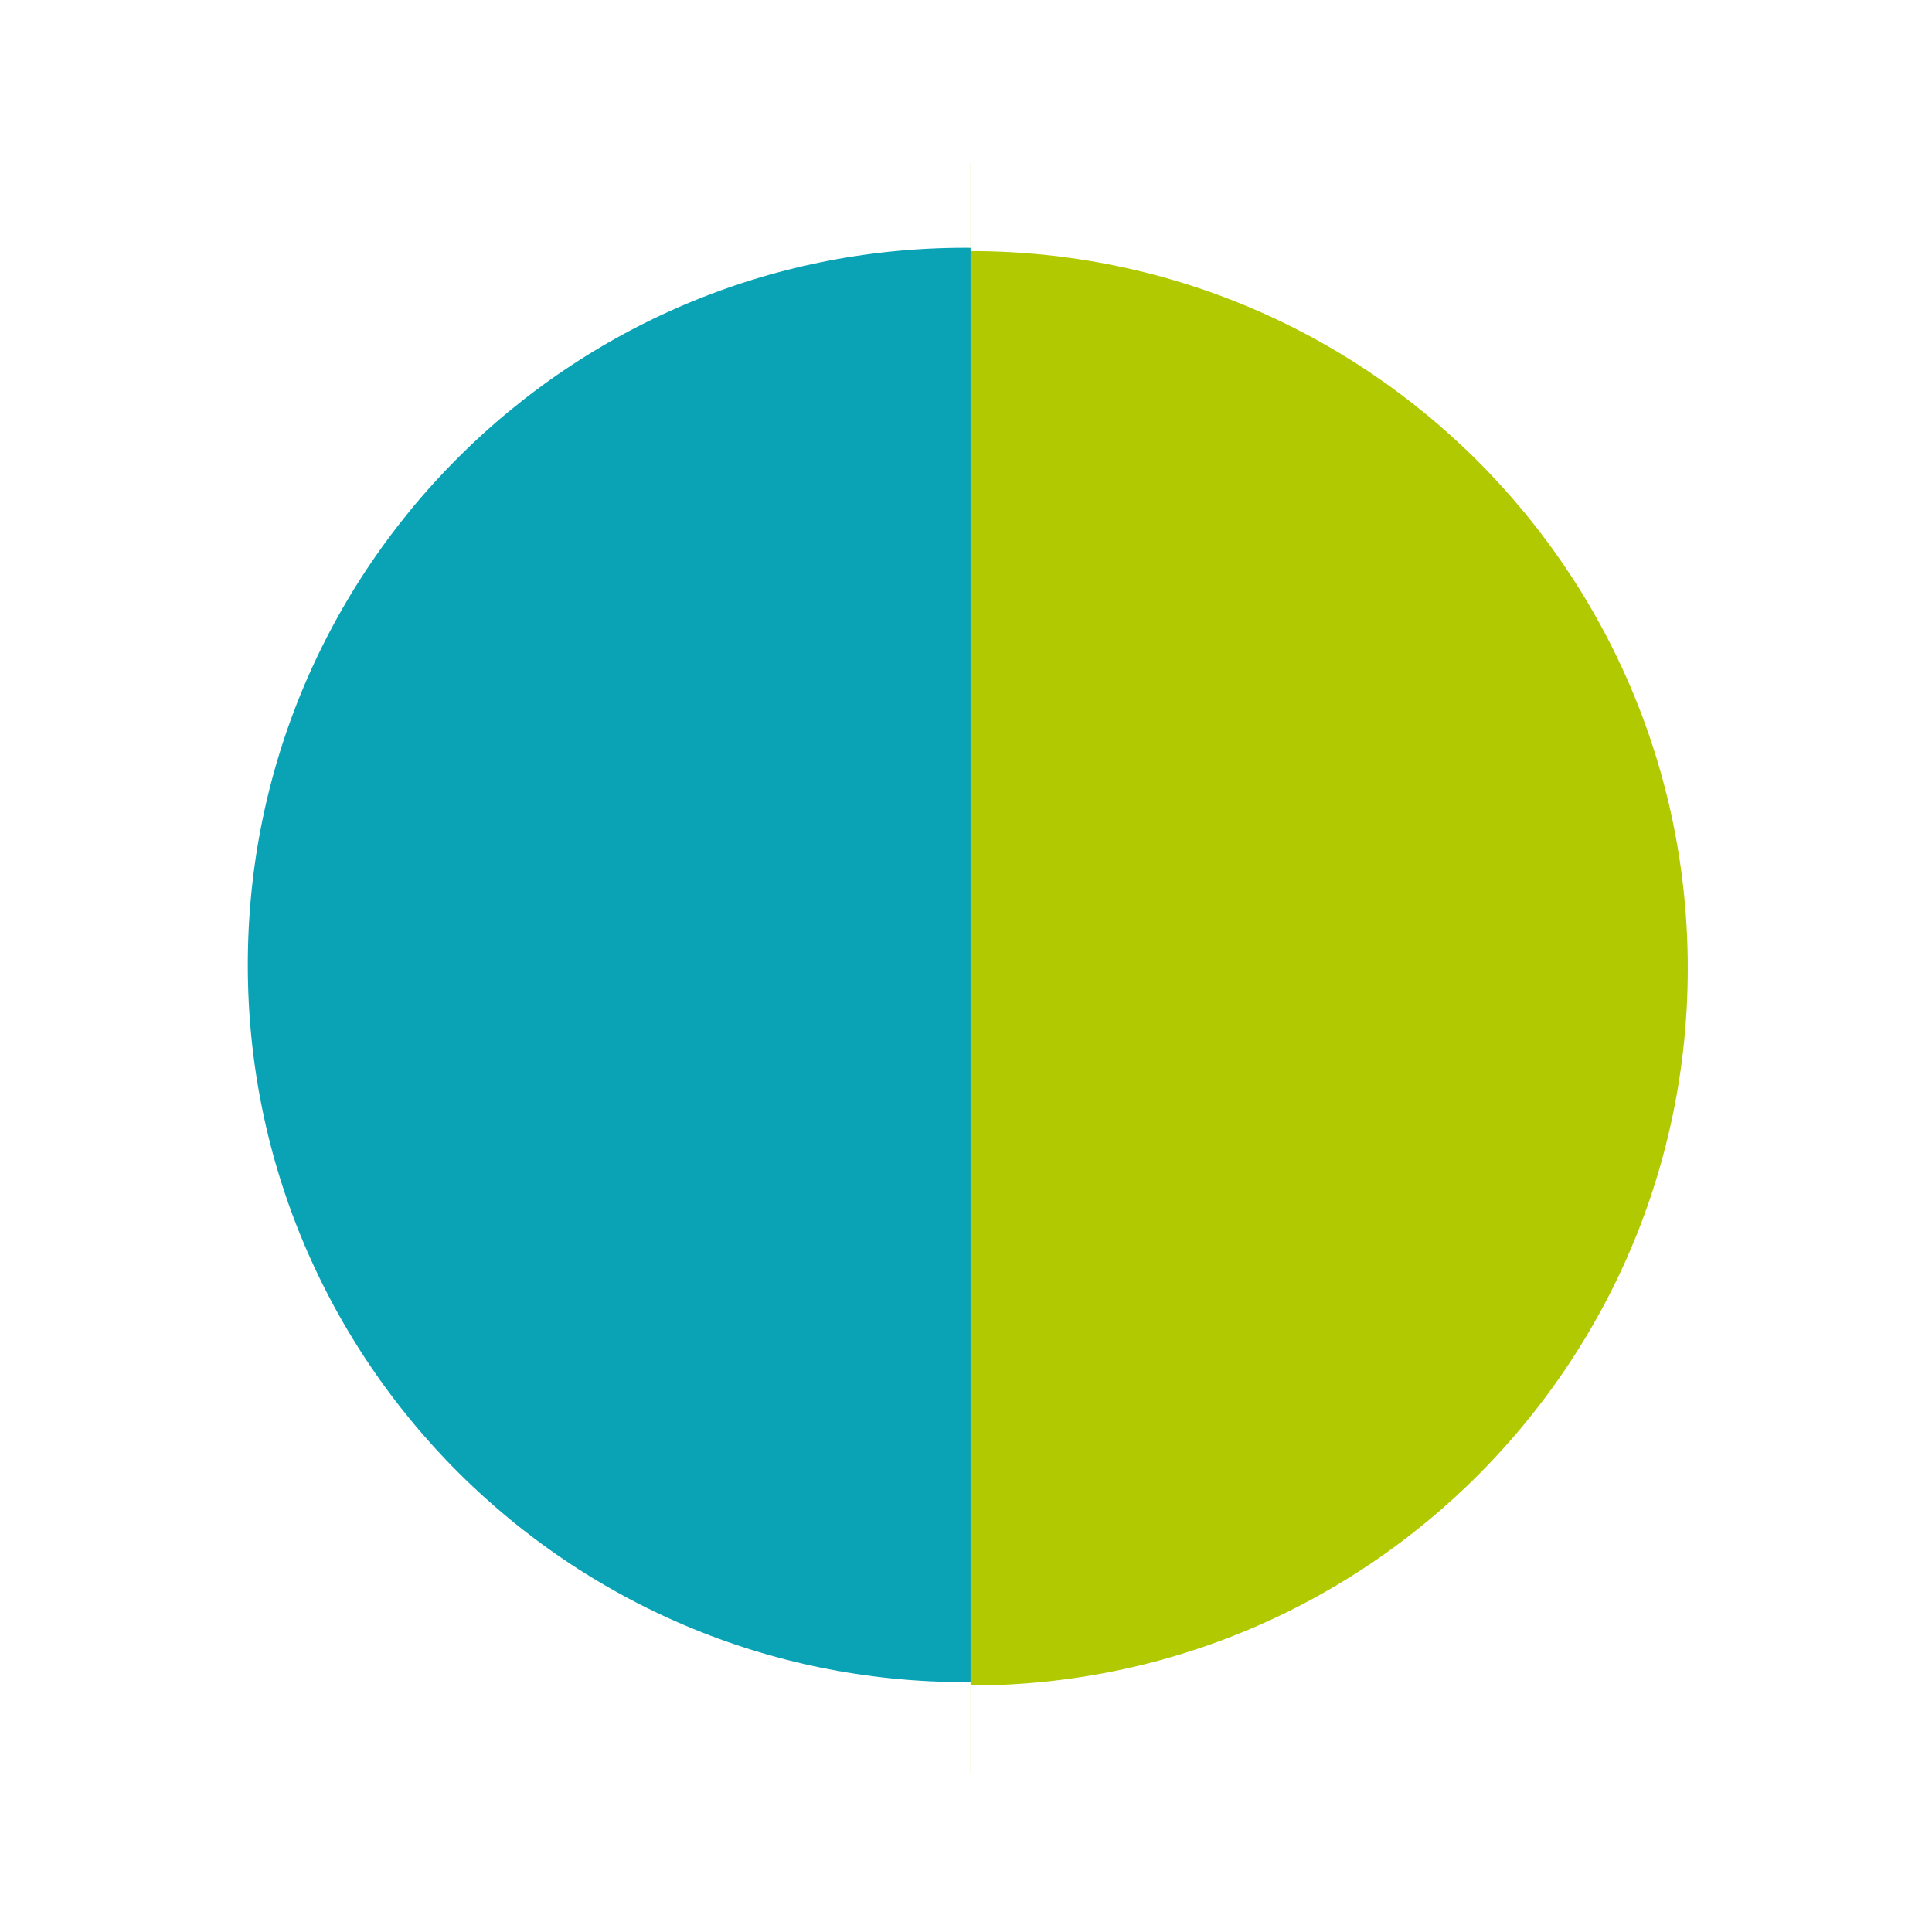 <?xml version="1.0" encoding="UTF-8" standalone="no"?>
<svg
   xmlns:dc="http://purl.org/dc/elements/1.1/"
   xmlns:cc="http://creativecommons.org/ns#"
   xmlns:rdf="http://www.w3.org/1999/02/22-rdf-syntax-ns#"
   xmlns:svg="http://www.w3.org/2000/svg"
   xmlns="http://www.w3.org/2000/svg"
   version="1.1"
   id="svg2"
   viewBox="0 0 22 22"
   height="6.209mm"
   width="6.209mm">
  <defs
     id="defs4">
    <filter
       id="filter4266"
       style="color-interpolation-filters:sRGB">
      <feFlood
         id="feFlood4268"
         result="flood"
         flood-color="rgb(0,0,0)"
         flood-opacity="0.498" />
      <feComposite
         id="feComposite4270"
         result="composite1"
         operator="in"
         in2="SourceGraphic"
         in="flood" />
      <feGaussianBlur
         id="feGaussianBlur4272"
         result="blur"
         stdDeviation="0.5"
         in="composite1" />
      <feOffset
         id="feOffset4274"
         result="offset"
         dy="0"
         dx="0" />
      <feComposite
         id="feComposite4276"
         result="composite2"
         operator="over"
         in2="offset"
         in="SourceGraphic" />
    </filter>
    <filter
       id="filter4266-2"
       style="color-interpolation-filters:sRGB">
      <feFlood
         id="feFlood4268-0"
         result="flood"
         flood-color="rgb(0,0,0)"
         flood-opacity="0.498" />
      <feComposite
         id="feComposite4270-9"
         result="composite1"
         operator="in"
         in2="SourceGraphic"
         in="flood" />
      <feGaussianBlur
         id="feGaussianBlur4272-1"
         result="blur"
         stdDeviation="0.5"
         in="composite1" />
      <feOffset
         id="feOffset4274-3"
         result="offset"
         dy="0"
         dx="0" />
      <feComposite
         id="feComposite4276-2"
         result="composite2"
         operator="over"
         in2="offset"
         in="SourceGraphic" />
    </filter>
    <filter
       id="filter4266-9"
       style="color-interpolation-filters:sRGB">
      <feFlood
         id="feFlood4268-4"
         result="flood"
         flood-color="rgb(0,0,0)"
         flood-opacity="0.498" />
      <feComposite
         id="feComposite4270-6"
         result="composite1"
         operator="in"
         in2="SourceGraphic"
         in="flood" />
      <feGaussianBlur
         id="feGaussianBlur4272-4"
         result="blur"
         stdDeviation="0.5"
         in="composite1" />
      <feOffset
         id="feOffset4274-1"
         result="offset"
         dy="0"
         dx="0" />
      <feComposite
         id="feComposite4276-8"
         result="composite2"
         operator="over"
         in2="offset"
         in="SourceGraphic" />
    </filter>
    <filter
       id="filter4266-8"
       style="color-interpolation-filters:sRGB">
      <feFlood
         id="feFlood4268-1"
         result="flood"
         flood-color="rgb(0,0,0)"
         flood-opacity="0.498" />
      <feComposite
         id="feComposite4270-5"
         result="composite1"
         operator="in"
         in2="SourceGraphic"
         in="flood" />
      <feGaussianBlur
         id="feGaussianBlur4272-2"
         result="blur"
         stdDeviation="0.5"
         in="composite1" />
      <feOffset
         id="feOffset4274-6"
         result="offset"
         dy="0"
         dx="0" />
      <feComposite
         id="feComposite4276-3"
         result="composite2"
         operator="over"
         in2="offset"
         in="SourceGraphic" />
    </filter>
    <filter
       id="filter4160"
       style="color-interpolation-filters:sRGB">
      <feFlood
         id="feFlood4162"
         result="flood"
         flood-color="rgb(0,0,0)"
         flood-opacity="0.498" />
      <feComposite
         id="feComposite4164"
         result="composite1"
         operator="in"
         in2="SourceGraphic"
         in="flood" />
      <feGaussianBlur
         id="feGaussianBlur4166"
         result="blur"
         stdDeviation="1"
         in="composite1" />
      <feOffset
         id="feOffset4168"
         result="offset"
         dy="0"
         dx="0" />
      <feComposite
         id="feComposite4170"
         result="composite2"
         operator="over"
         in2="offset"
         in="SourceGraphic" />
    </filter>
  </defs>
  <g
     transform="translate(-237.278,-274.397)"
     id="layer1">
    <path
       transform="matrix(0.871,0,0,0.871,30.598,38.135)"
       style="fill:#0aa3b5;fill-opacity:1;fill-rule:evenodd;stroke:#ffffff;stroke-width:2.296;stroke-linecap:butt;stroke-linejoin:miter;stroke-miterlimit:4;stroke-dasharray:none;stroke-opacity:1;filter:url(#filter4160)"
       d="m 249.906,294.393 c -5.812,0 -10.524,-4.712 -10.524,-10.524 0,-5.812 4.712,-10.524 10.524,-10.524 m 0,0 c 5.812,0 10.524,4.712 10.524,10.524 0,5.812 -4.712,10.524 -10.524,10.524"
       id="path4142" />
  </g>
  <path
     style="fill:#b0c900;fill-opacity:1;fill-rule:evenodd;stroke:#ffffff;stroke-width:2;stroke-linecap:butt;stroke-linejoin:miter;stroke-miterlimit:4;stroke-dasharray:none;stroke-opacity:1"
     d="m 11.052,1.859 c 5.063,0 9.167,4.104 9.167,9.167 0,5.063 -4.104,9.167 -9.167,9.167"
     id="path4142-5" />
</svg>
